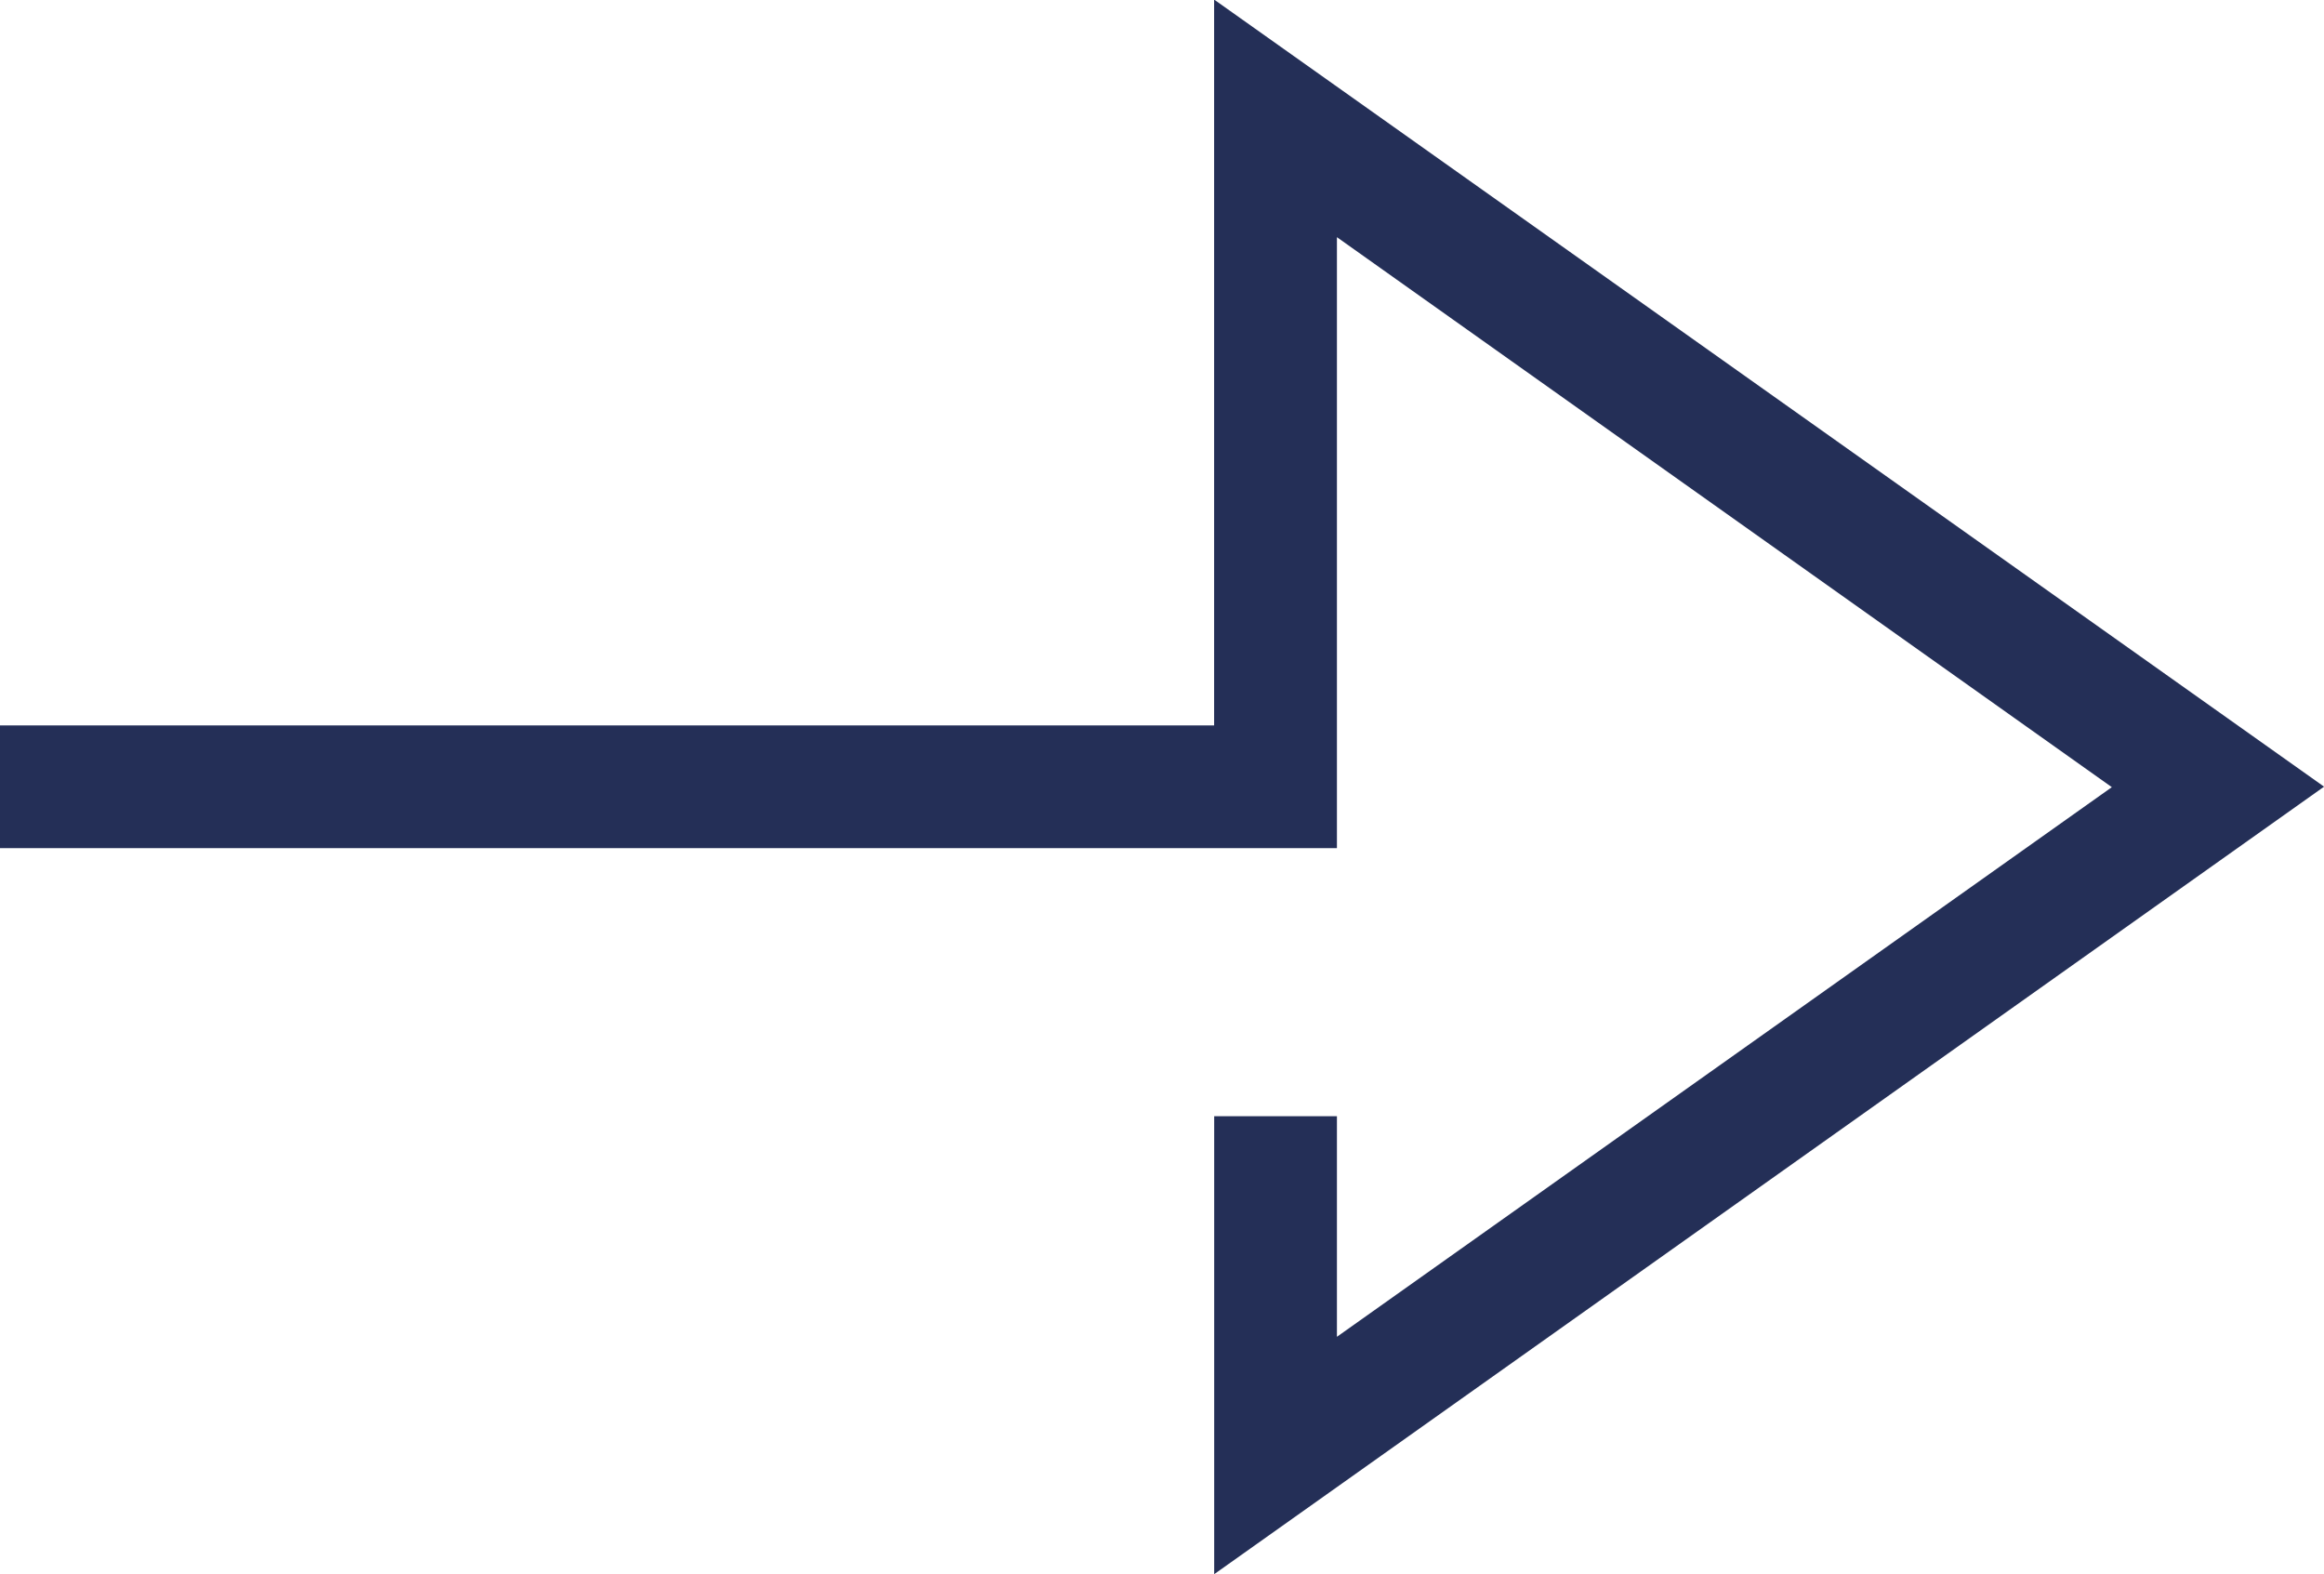 <svg xmlns="http://www.w3.org/2000/svg" width="32.663" height="22.122" viewBox="0 0 32.663 22.122"><g id="Arrow_right_blue" data-name="Arrow right blue" transform="translate(-97.794 -286.067)"><g id="Group_252" data-name="Group 252" transform="translate(97.794 286.066)"><path id="Path_327" data-name="Path 327" d="M114.859,308.189v-6.436h1.725v3.1l10.891-7.724L116.584,289.4v8.586H97.794v-1.725h17.064v-10.2l15.6,11.061Z" transform="translate(-97.794 -286.066)" fill="#242f57"></path></g></g></svg>